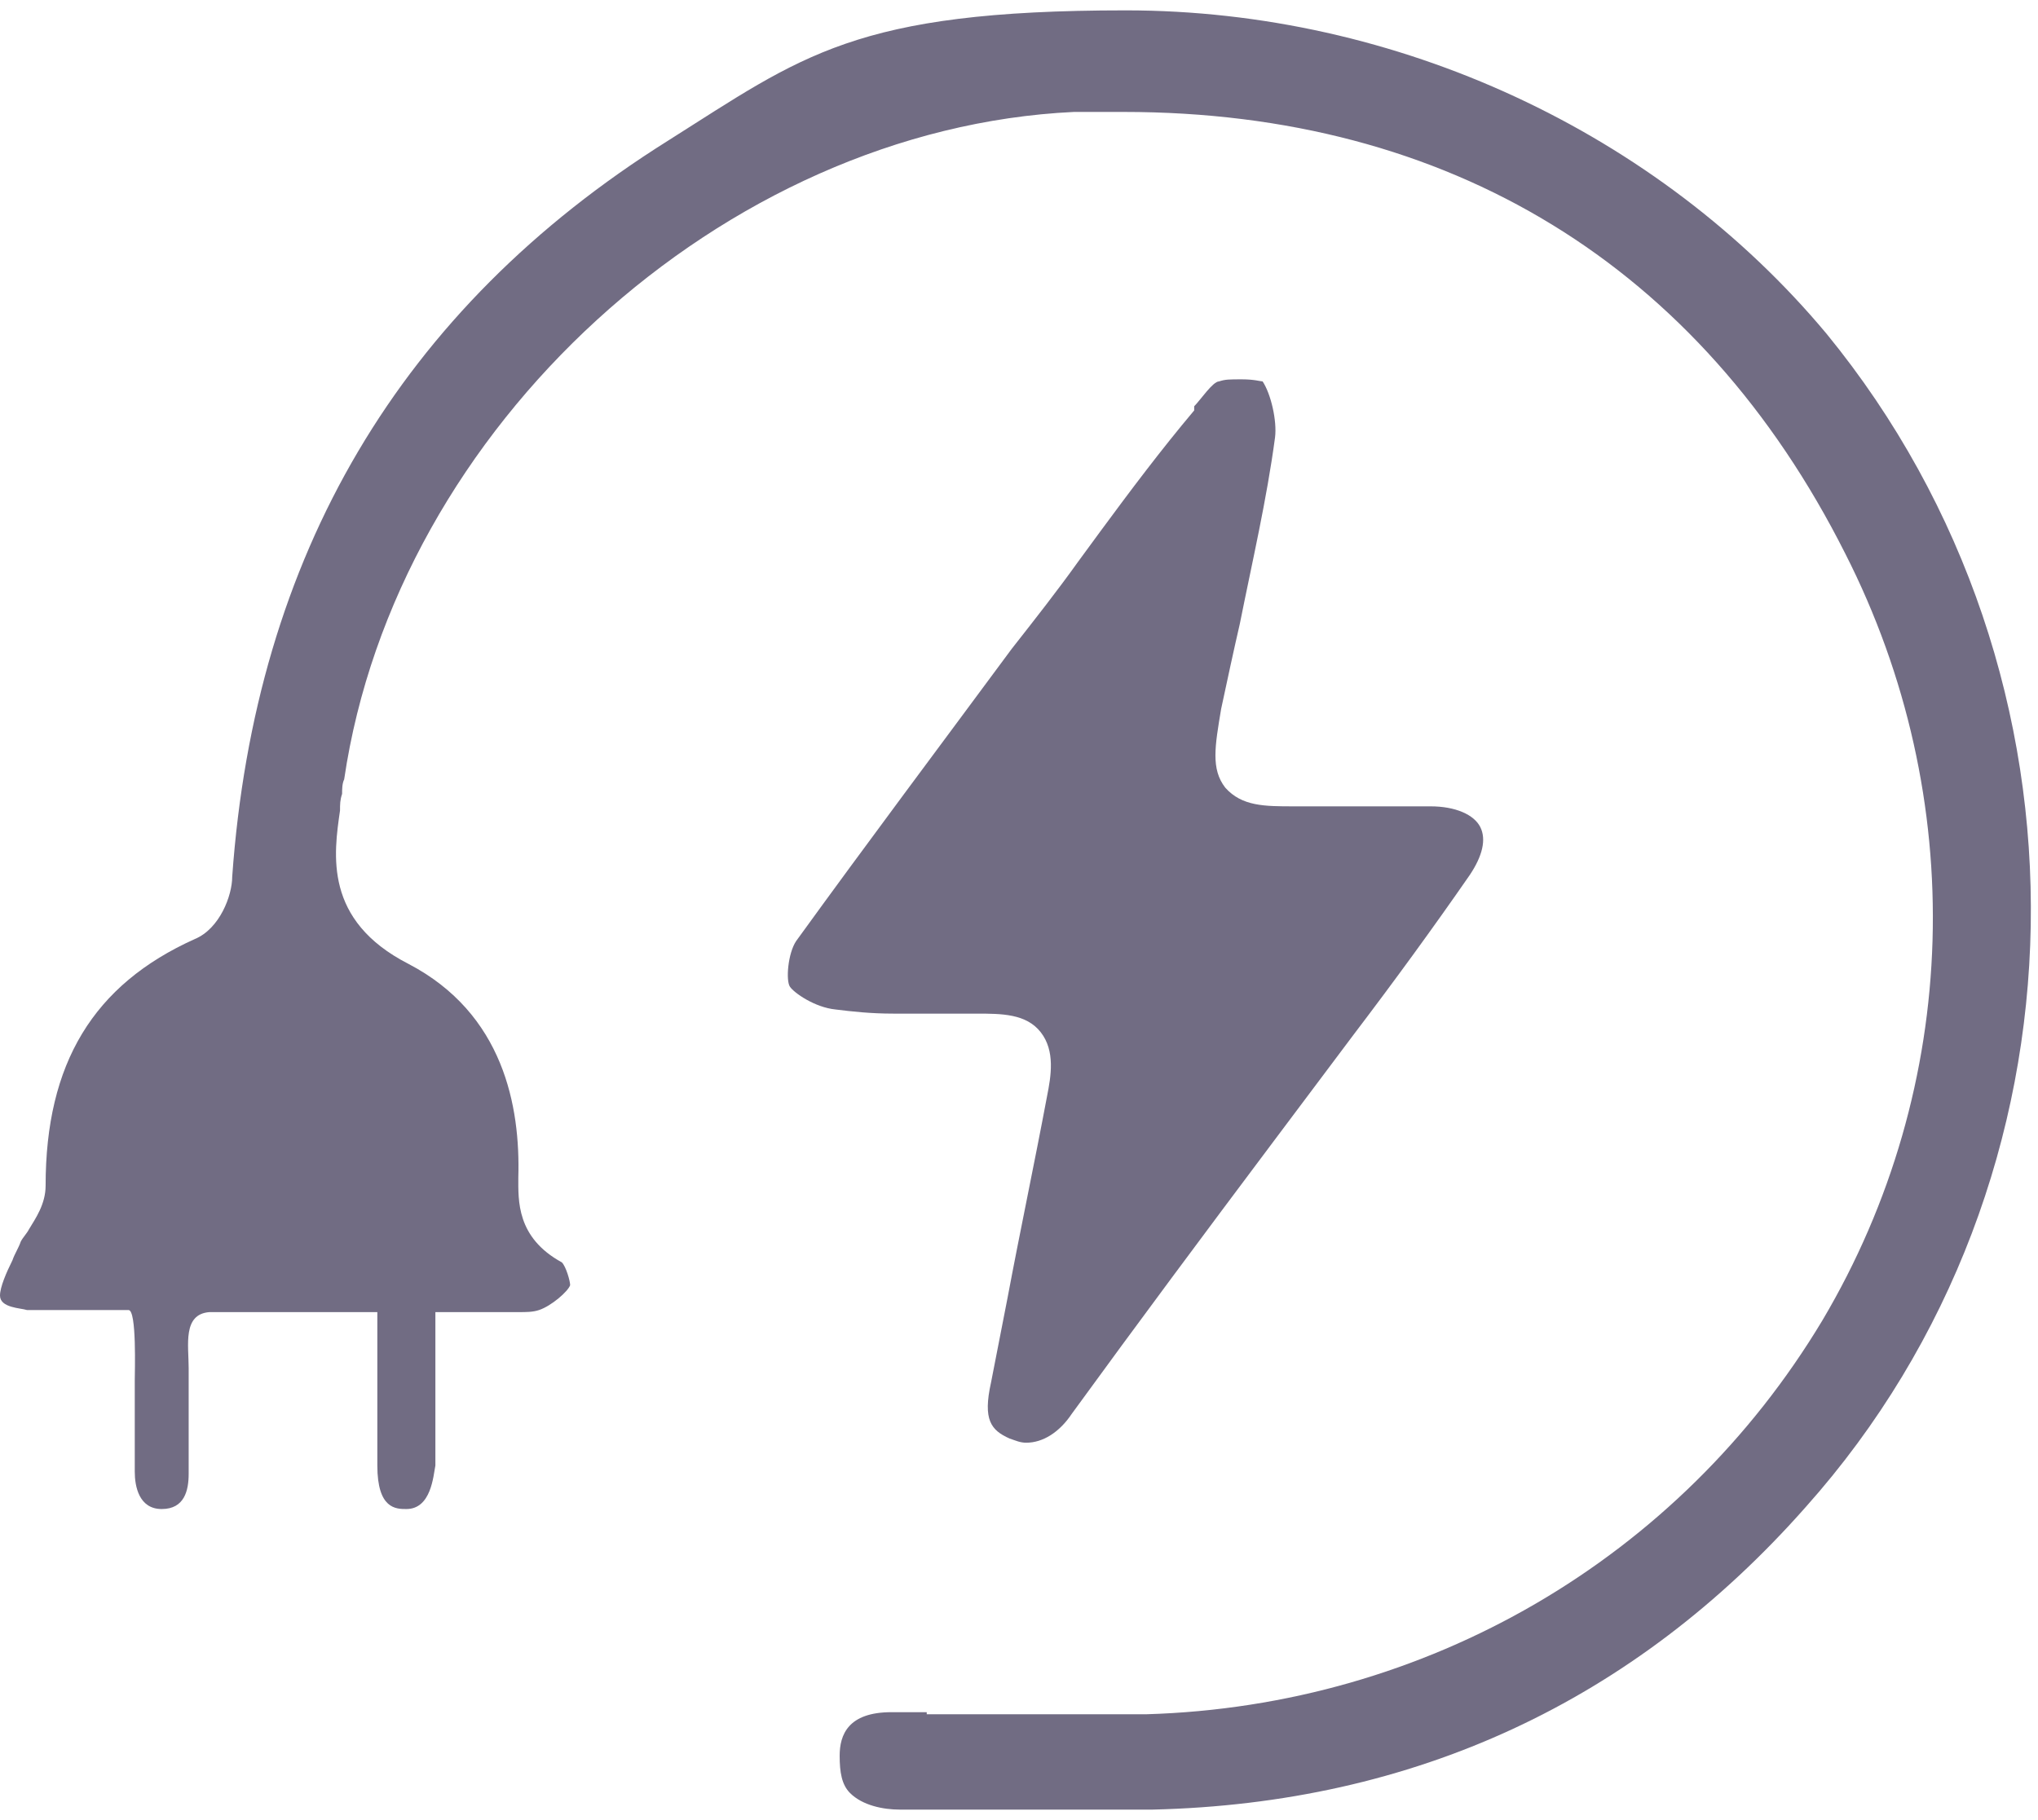 <?xml version="1.0" encoding="UTF-8"?>
<svg xmlns="http://www.w3.org/2000/svg" version="1.1" viewBox="0 0 98.3 87.8">
  <defs>
    <style>
      .cls-1 {
        fill: #716c83;
      }
    </style>
  </defs>
  <!-- Generator: Adobe Illustrator 28.6.0, SVG Export Plug-In . SVG Version: 1.2.0 Build 709)  -->
  <g>
    <g id="Ebene_1">
      <g>
        <path class="cls-1" d="M44.7,82.6c-.6,0-1.2,0-1.7,0-2.1,0-2.5,1.1-2.5,2.1,0,.8.1,1.4.5,1.8.6.6,1.6.8,2.4.8,2.2,0,4.4,0,6.5,0s4,0,5.7,0c12.6-.3,23.2-5.2,31.5-14.6,14.1-15.8,14.5-40.1,1-56.6C80,6.4,67.4.5,54.3.5s-15.6,2.2-22.1,6.3C19.3,14.9,12.3,26.8,11.2,42.3c0,.9-.6,2.5-1.8,3-4.9,2.2-7.2,6-7.2,11.9,0,.9-.5,1.6-.8,2.1-.1.2-.3.4-.4.6-.1.3-.3.6-.4.9-.3.6-.6,1.3-.6,1.7,0,.6,1,.6,1.3.7h.2c.3,0,.6,0,.9,0s.4,0,.6,0c.2,0,.4,0,.6,0,.4,0,2.2,0,2.6,0s.3,3,.3,3.4c0,1.3,0,2.5,0,3.9v.5c0,.7.2,1.8,1.3,1.8,1.1,0,1.3-.9,1.3-1.7,0-.6,0-1.3,0-1.9,0-1,0-2.1,0-3.2,0-1.1-.3-2.6,1-2.7.3,0,2,0,2.4,0s.9,0,1.4,0,.9,0,1.4,0c.5,0,1,0,1.5,0h1.4v3.3c0,1.4,0,2.7,0,4.1,0,2.1.9,2.1,1.4,2.1,1.2,0,1.3-1.6,1.4-2.1,0-1.3,0-2.6,0-4v-2s0-1.4,0-1.4h1.4c.5,0,1,0,1.5,0,.4,0,.7,0,1.1,0s.7,0,1-.1c.6-.2,1.4-.9,1.5-1.2,0-.2-.2-.9-.4-1.1-2.2-1.2-2.1-3-2.1-4.1.1-3.4-.7-7.9-5.3-10.3-4.1-2.1-3.6-5.3-3.3-7.4,0-.3,0-.5.1-.8,0-.2,0-.5.1-.7C19.1,20.6,34.9,6.2,51.8,5.4c.8,0,1.6,0,2.4,0,15.7,0,27.8,7.4,34.8,21.3,6,11.8,5.6,25.7-1.1,37-6.9,11.5-19.1,18.6-32.6,19-1.4,0-2.8,0-4.2,0s-2.1,0-3.2,0c-1.1,0-2.1,0-3.2,0"/>
        <path class="cls-1" d="M46.6,48.9h.5c1.2,0,2.4,0,3.1.9.7.9.5,2.1.3,3.1-.6,3.2-1.3,6.5-1.9,9.7l-.8,4.1c-.4,1.8,0,2.3.9,2.7.3.1.5.2.8.2.8,0,1.6-.5,2.2-1.4,3.2-4.4,6.4-8.7,9.7-13.1l1.2-1.6c.9-1.2,1.8-2.4,2.7-3.6,1.9-2.5,3.8-5.1,5.6-7.7.6-.9.8-1.7.5-2.3-.3-.6-1.2-1-2.4-1-.4,0-.8,0-1.2,0h-1s-1,0-1,0h-2s-1.1,0-1.1,0h-.3c-1.4,0-2.5,0-3.3-.9-.7-.9-.5-2-.2-3.8.3-1.4.6-2.8.9-4.1.6-3,1.3-6,1.7-9,.1-.8-.2-2.1-.6-2.7-.1,0-.4-.1-1-.1s-.8,0-1.1.1c-.3,0-.9.9-1.2,1.2v.2c-1.6,1.9-3.1,3.9-4.5,5.8l-1.1,1.5c-1,1.4-2.1,2.8-3.2,4.2-3.4,4.6-7,9.4-10.4,14.1-.4.6-.5,1.9-.3,2.2.2.3,1.2,1,2.2,1.1.8.1,1.7.2,2.8.2s1.1,0,1.6,0c.6,0,1.1,0,1.7,0"/>
      </g>
    </g>
  </g>
</svg>